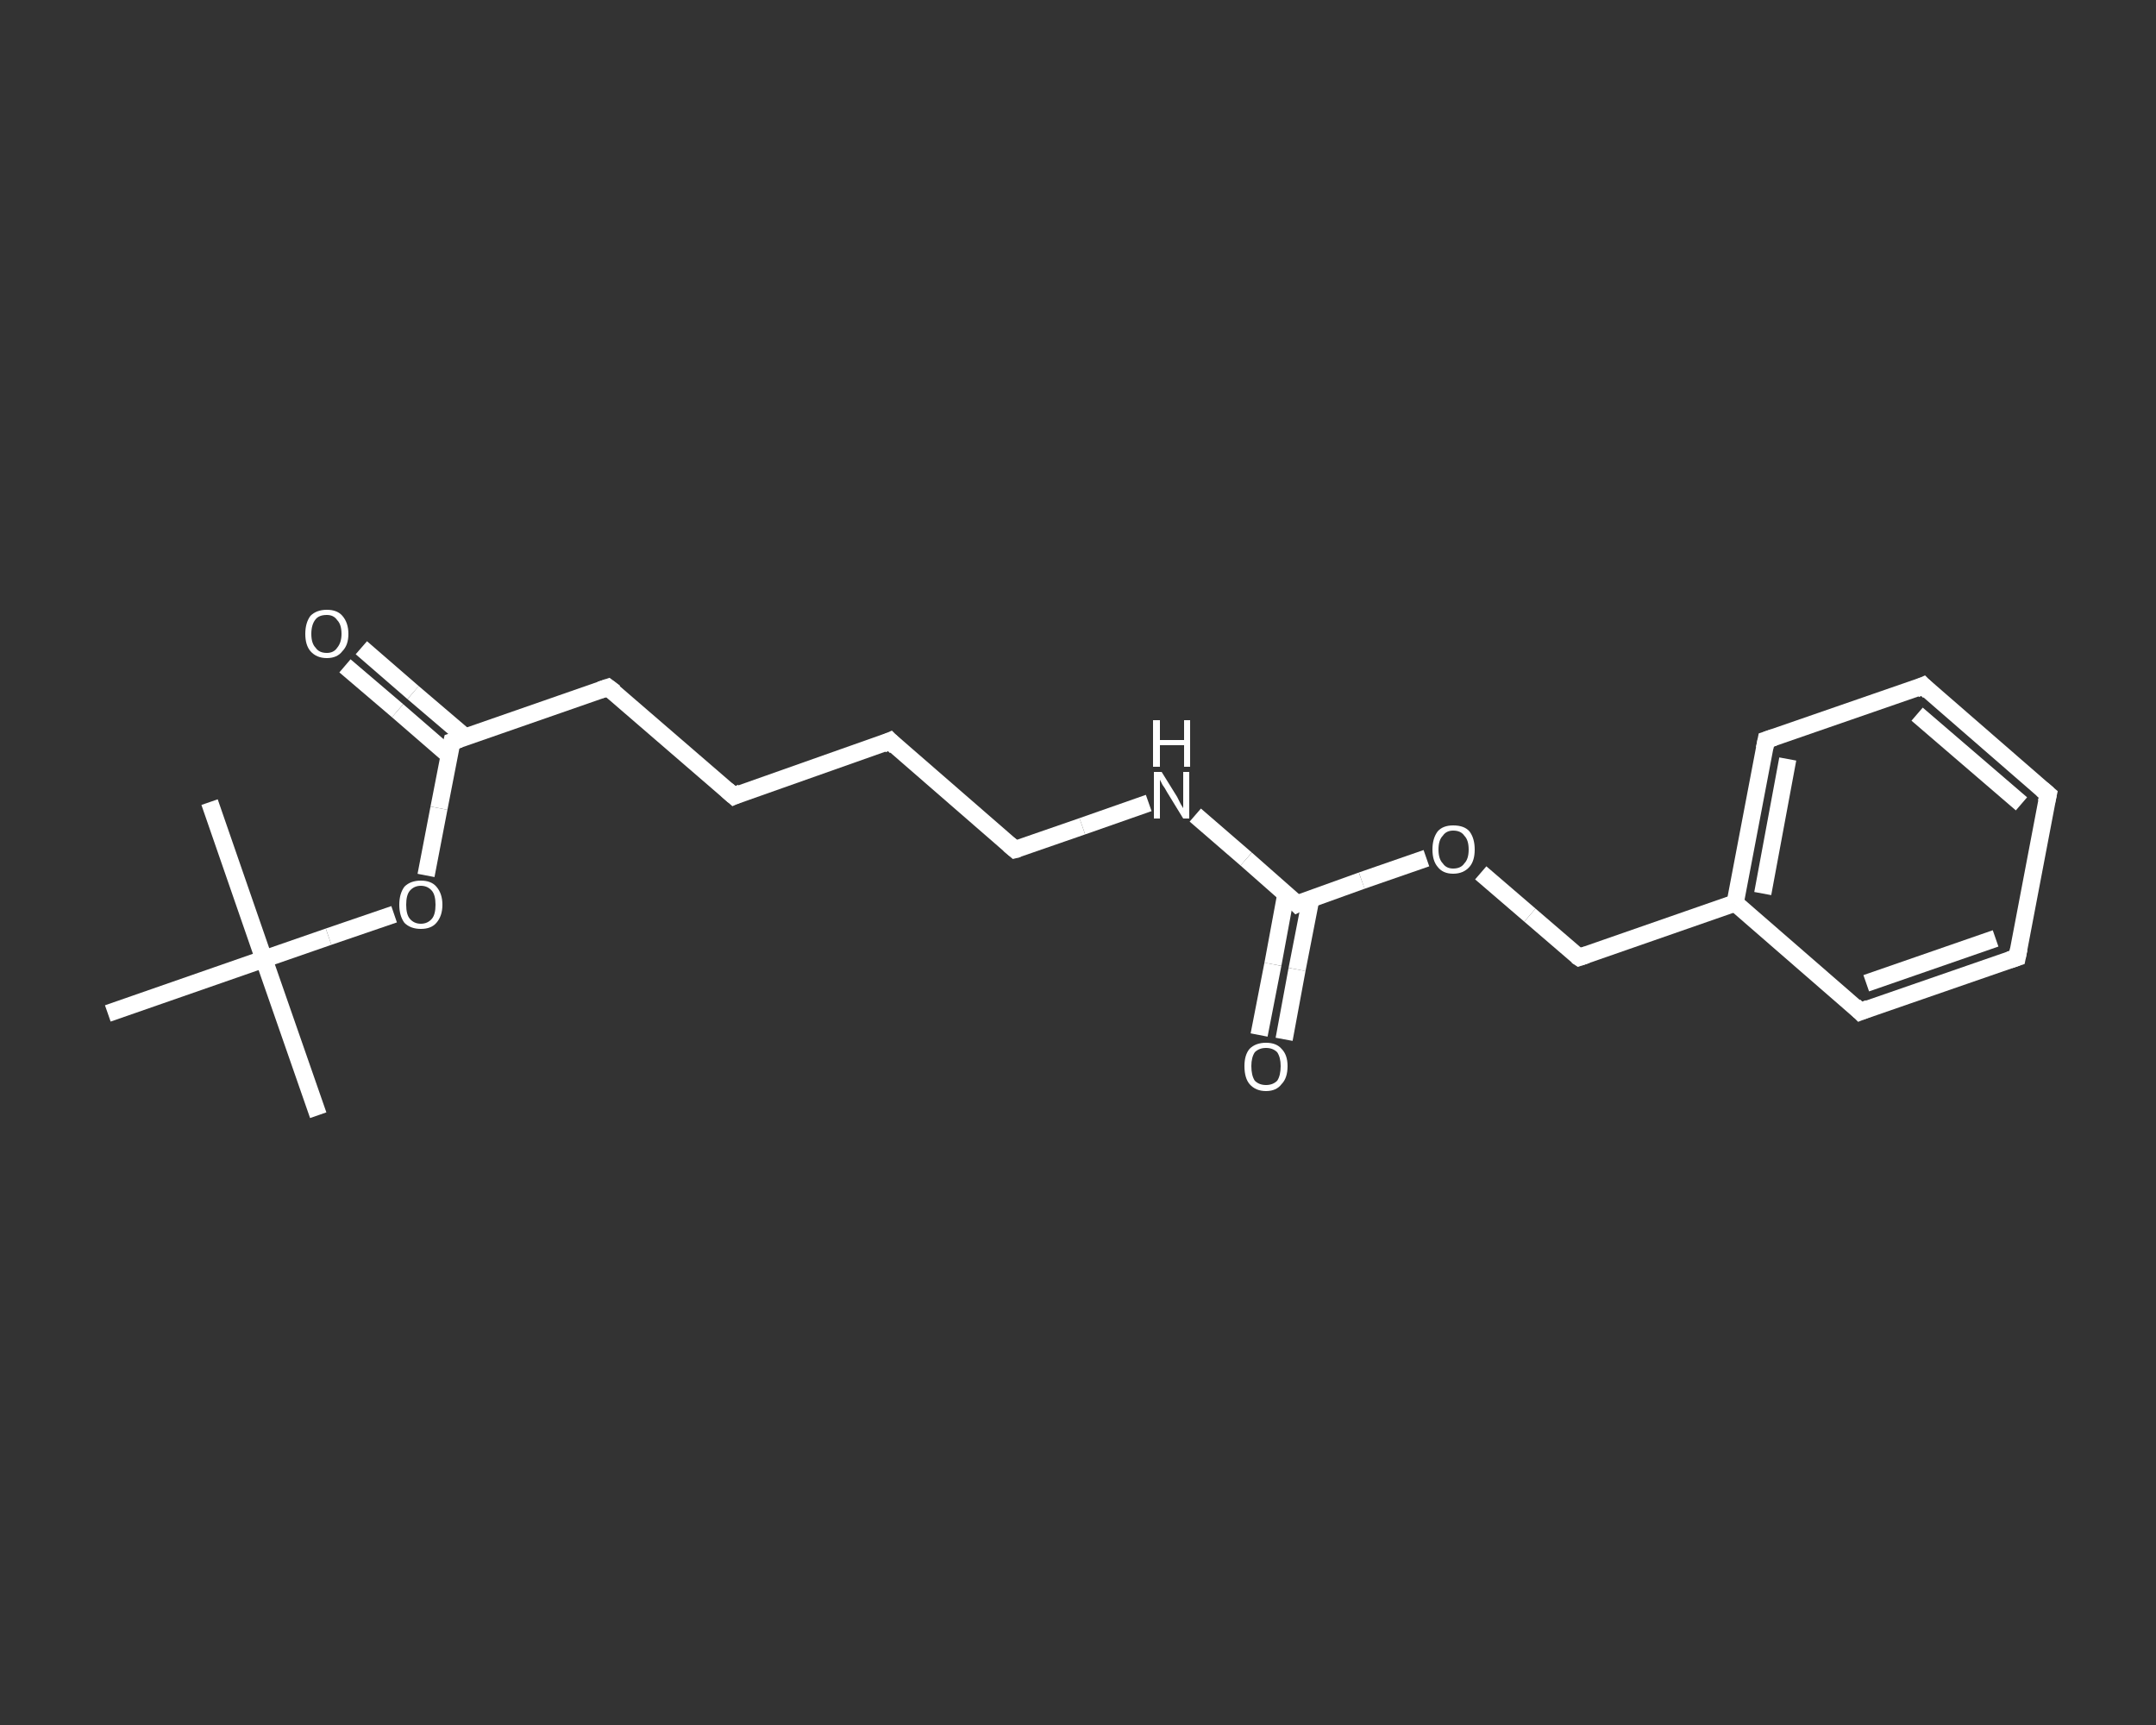<?xml version='1.0' encoding='iso-8859-1'?>
<svg version='1.1' baseProfile='full'
              xmlns='http://www.w3.org/2000/svg'
                      xmlns:rdkit='http://www.rdkit.org/xml'
                      xmlns:xlink='http://www.w3.org/1999/xlink'
                  xml:space='preserve'
width='250px' height='200px' viewBox='0 0 250 200'>
<rect x="0" y="0" width="250" height="200" fill="#333333" stroke="none"/>
<!-- END OF HEADER -->
<rect style='opacity:1.0;fill:transparent;stroke:none' width='250.0' height='200.0' x='0.0' y='0.0'> </rect>
<path class='bond-0 atom-0 atom-1' d='M 36.9,129.3 L 30.6,111.2' style='fill:none;fill-rule:evenodd;stroke:#FFFFFF;stroke-width:2.0px;stroke-linecap:butt;stroke-linejoin:miter;stroke-opacity:1' />
<path class='bond-1 atom-1 atom-2' d='M 30.6,111.2 L 24.3,93.0' style='fill:none;fill-rule:evenodd;stroke:#FFFFFF;stroke-width:2.0px;stroke-linecap:butt;stroke-linejoin:miter;stroke-opacity:1' />
<path class='bond-2 atom-1 atom-3' d='M 30.6,111.2 L 12.5,117.5' style='fill:none;fill-rule:evenodd;stroke:#FFFFFF;stroke-width:2.0px;stroke-linecap:butt;stroke-linejoin:miter;stroke-opacity:1' />
<path class='bond-3 atom-1 atom-4' d='M 30.6,111.2 L 38.1,108.6' style='fill:none;fill-rule:evenodd;stroke:#FFFFFF;stroke-width:2.0px;stroke-linecap:butt;stroke-linejoin:miter;stroke-opacity:1' />
<path class='bond-3 atom-1 atom-4' d='M 38.1,108.6 L 45.7,106.0' style='fill:none;fill-rule:evenodd;stroke:#FFFFFF;stroke-width:2.0px;stroke-linecap:butt;stroke-linejoin:miter;stroke-opacity:1' />
<path class='bond-4 atom-4 atom-5' d='M 49.4,101.5 L 50.9,93.7' style='fill:none;fill-rule:evenodd;stroke:#FFFFFF;stroke-width:2.0px;stroke-linecap:butt;stroke-linejoin:miter;stroke-opacity:1' />
<path class='bond-4 atom-4 atom-5' d='M 50.9,93.7 L 52.4,86.0' style='fill:none;fill-rule:evenodd;stroke:#FFFFFF;stroke-width:2.0px;stroke-linecap:butt;stroke-linejoin:miter;stroke-opacity:1' />
<path class='bond-5 atom-5 atom-6' d='M 54.0,85.5 L 47.9,80.3' style='fill:none;fill-rule:evenodd;stroke:#FFFFFF;stroke-width:2.0px;stroke-linecap:butt;stroke-linejoin:miter;stroke-opacity:1' />
<path class='bond-5 atom-5 atom-6' d='M 47.9,80.3 L 41.9,75.1' style='fill:none;fill-rule:evenodd;stroke:#FFFFFF;stroke-width:2.0px;stroke-linecap:butt;stroke-linejoin:miter;stroke-opacity:1' />
<path class='bond-5 atom-5 atom-6' d='M 52.1,87.6 L 46.1,82.4' style='fill:none;fill-rule:evenodd;stroke:#FFFFFF;stroke-width:2.0px;stroke-linecap:butt;stroke-linejoin:miter;stroke-opacity:1' />
<path class='bond-5 atom-5 atom-6' d='M 46.1,82.4 L 40.0,77.2' style='fill:none;fill-rule:evenodd;stroke:#FFFFFF;stroke-width:2.0px;stroke-linecap:butt;stroke-linejoin:miter;stroke-opacity:1' />
<path class='bond-6 atom-5 atom-7' d='M 52.4,86.0 L 70.5,79.7' style='fill:none;fill-rule:evenodd;stroke:#FFFFFF;stroke-width:2.0px;stroke-linecap:butt;stroke-linejoin:miter;stroke-opacity:1' />
<path class='bond-7 atom-7 atom-8' d='M 70.5,79.7 L 85.1,92.3' style='fill:none;fill-rule:evenodd;stroke:#FFFFFF;stroke-width:2.0px;stroke-linecap:butt;stroke-linejoin:miter;stroke-opacity:1' />
<path class='bond-8 atom-8 atom-9' d='M 85.1,92.3 L 103.2,85.9' style='fill:none;fill-rule:evenodd;stroke:#FFFFFF;stroke-width:2.0px;stroke-linecap:butt;stroke-linejoin:miter;stroke-opacity:1' />
<path class='bond-9 atom-9 atom-10' d='M 103.2,85.9 L 117.7,98.5' style='fill:none;fill-rule:evenodd;stroke:#FFFFFF;stroke-width:2.0px;stroke-linecap:butt;stroke-linejoin:miter;stroke-opacity:1' />
<path class='bond-10 atom-10 atom-11' d='M 117.7,98.5 L 125.5,95.8' style='fill:none;fill-rule:evenodd;stroke:#FFFFFF;stroke-width:2.0px;stroke-linecap:butt;stroke-linejoin:miter;stroke-opacity:1' />
<path class='bond-10 atom-10 atom-11' d='M 125.5,95.8 L 133.2,93.1' style='fill:none;fill-rule:evenodd;stroke:#FFFFFF;stroke-width:2.0px;stroke-linecap:butt;stroke-linejoin:miter;stroke-opacity:1' />
<path class='bond-11 atom-11 atom-12' d='M 138.6,94.5 L 144.5,99.6' style='fill:none;fill-rule:evenodd;stroke:#FFFFFF;stroke-width:2.0px;stroke-linecap:butt;stroke-linejoin:miter;stroke-opacity:1' />
<path class='bond-11 atom-11 atom-12' d='M 144.5,99.6 L 150.4,104.8' style='fill:none;fill-rule:evenodd;stroke:#FFFFFF;stroke-width:2.0px;stroke-linecap:butt;stroke-linejoin:miter;stroke-opacity:1' />
<path class='bond-12 atom-12 atom-13' d='M 149.1,103.7 L 147.6,111.8' style='fill:none;fill-rule:evenodd;stroke:#FFFFFF;stroke-width:2.0px;stroke-linecap:butt;stroke-linejoin:miter;stroke-opacity:1' />
<path class='bond-12 atom-12 atom-13' d='M 147.6,111.8 L 146.0,120.0' style='fill:none;fill-rule:evenodd;stroke:#FFFFFF;stroke-width:2.0px;stroke-linecap:butt;stroke-linejoin:miter;stroke-opacity:1' />
<path class='bond-12 atom-12 atom-13' d='M 152.0,104.2 L 150.4,112.4' style='fill:none;fill-rule:evenodd;stroke:#FFFFFF;stroke-width:2.0px;stroke-linecap:butt;stroke-linejoin:miter;stroke-opacity:1' />
<path class='bond-12 atom-12 atom-13' d='M 150.4,112.4 L 148.9,120.5' style='fill:none;fill-rule:evenodd;stroke:#FFFFFF;stroke-width:2.0px;stroke-linecap:butt;stroke-linejoin:miter;stroke-opacity:1' />
<path class='bond-13 atom-12 atom-14' d='M 150.4,104.8 L 157.9,102.1' style='fill:none;fill-rule:evenodd;stroke:#FFFFFF;stroke-width:2.0px;stroke-linecap:butt;stroke-linejoin:miter;stroke-opacity:1' />
<path class='bond-13 atom-12 atom-14' d='M 157.9,102.1 L 165.4,99.5' style='fill:none;fill-rule:evenodd;stroke:#FFFFFF;stroke-width:2.0px;stroke-linecap:butt;stroke-linejoin:miter;stroke-opacity:1' />
<path class='bond-14 atom-14 atom-15' d='M 171.7,101.2 L 177.4,106.1' style='fill:none;fill-rule:evenodd;stroke:#FFFFFF;stroke-width:2.0px;stroke-linecap:butt;stroke-linejoin:miter;stroke-opacity:1' />
<path class='bond-14 atom-14 atom-15' d='M 177.4,106.1 L 183.1,111.0' style='fill:none;fill-rule:evenodd;stroke:#FFFFFF;stroke-width:2.0px;stroke-linecap:butt;stroke-linejoin:miter;stroke-opacity:1' />
<path class='bond-15 atom-15 atom-16' d='M 183.1,111.0 L 201.2,104.7' style='fill:none;fill-rule:evenodd;stroke:#FFFFFF;stroke-width:2.0px;stroke-linecap:butt;stroke-linejoin:miter;stroke-opacity:1' />
<path class='bond-16 atom-16 atom-17' d='M 201.2,104.7 L 204.8,85.8' style='fill:none;fill-rule:evenodd;stroke:#FFFFFF;stroke-width:2.0px;stroke-linecap:butt;stroke-linejoin:miter;stroke-opacity:1' />
<path class='bond-16 atom-16 atom-17' d='M 204.4,103.6 L 207.3,88.0' style='fill:none;fill-rule:evenodd;stroke:#FFFFFF;stroke-width:2.0px;stroke-linecap:butt;stroke-linejoin:miter;stroke-opacity:1' />
<path class='bond-17 atom-17 atom-18' d='M 204.8,85.8 L 223.0,79.5' style='fill:none;fill-rule:evenodd;stroke:#FFFFFF;stroke-width:2.0px;stroke-linecap:butt;stroke-linejoin:miter;stroke-opacity:1' />
<path class='bond-18 atom-18 atom-19' d='M 223.0,79.5 L 237.5,92.1' style='fill:none;fill-rule:evenodd;stroke:#FFFFFF;stroke-width:2.0px;stroke-linecap:butt;stroke-linejoin:miter;stroke-opacity:1' />
<path class='bond-18 atom-18 atom-19' d='M 222.3,82.8 L 234.4,93.2' style='fill:none;fill-rule:evenodd;stroke:#FFFFFF;stroke-width:2.0px;stroke-linecap:butt;stroke-linejoin:miter;stroke-opacity:1' />
<path class='bond-19 atom-19 atom-20' d='M 237.5,92.1 L 233.9,111.0' style='fill:none;fill-rule:evenodd;stroke:#FFFFFF;stroke-width:2.0px;stroke-linecap:butt;stroke-linejoin:miter;stroke-opacity:1' />
<path class='bond-20 atom-20 atom-21' d='M 233.9,111.0 L 215.7,117.3' style='fill:none;fill-rule:evenodd;stroke:#FFFFFF;stroke-width:2.0px;stroke-linecap:butt;stroke-linejoin:miter;stroke-opacity:1' />
<path class='bond-20 atom-20 atom-21' d='M 231.4,108.8 L 216.4,114.0' style='fill:none;fill-rule:evenodd;stroke:#FFFFFF;stroke-width:2.0px;stroke-linecap:butt;stroke-linejoin:miter;stroke-opacity:1' />
<path class='bond-21 atom-21 atom-16' d='M 215.7,117.3 L 201.2,104.7' style='fill:none;fill-rule:evenodd;stroke:#FFFFFF;stroke-width:2.0px;stroke-linecap:butt;stroke-linejoin:miter;stroke-opacity:1' />
<path d='M 52.3,86.4 L 52.4,86.0 L 53.3,85.7' style='fill:none;stroke:#FFFFFF;stroke-width:2.0px;stroke-linecap:butt;stroke-linejoin:miter;stroke-opacity:1;' />
<path d='M 69.6,80.0 L 70.5,79.7 L 71.3,80.3' style='fill:none;stroke:#FFFFFF;stroke-width:2.0px;stroke-linecap:butt;stroke-linejoin:miter;stroke-opacity:1;' />
<path d='M 84.3,91.6 L 85.1,92.3 L 86.0,91.9' style='fill:none;stroke:#FFFFFF;stroke-width:2.0px;stroke-linecap:butt;stroke-linejoin:miter;stroke-opacity:1;' />
<path d='M 102.3,86.3 L 103.2,85.9 L 103.9,86.6' style='fill:none;stroke:#FFFFFF;stroke-width:2.0px;stroke-linecap:butt;stroke-linejoin:miter;stroke-opacity:1;' />
<path d='M 117.0,97.9 L 117.7,98.5 L 118.1,98.4' style='fill:none;stroke:#FFFFFF;stroke-width:2.0px;stroke-linecap:butt;stroke-linejoin:miter;stroke-opacity:1;' />
<path d='M 150.1,104.5 L 150.4,104.8 L 150.8,104.6' style='fill:none;stroke:#FFFFFF;stroke-width:2.0px;stroke-linecap:butt;stroke-linejoin:miter;stroke-opacity:1;' />
<path d='M 182.8,110.8 L 183.1,111.0 L 184.0,110.7' style='fill:none;stroke:#FFFFFF;stroke-width:2.0px;stroke-linecap:butt;stroke-linejoin:miter;stroke-opacity:1;' />
<path d='M 204.6,86.8 L 204.8,85.8 L 205.7,85.5' style='fill:none;stroke:#FFFFFF;stroke-width:2.0px;stroke-linecap:butt;stroke-linejoin:miter;stroke-opacity:1;' />
<path d='M 222.1,79.9 L 223.0,79.5 L 223.7,80.2' style='fill:none;stroke:#FFFFFF;stroke-width:2.0px;stroke-linecap:butt;stroke-linejoin:miter;stroke-opacity:1;' />
<path d='M 236.8,91.5 L 237.5,92.1 L 237.3,93.0' style='fill:none;stroke:#FFFFFF;stroke-width:2.0px;stroke-linecap:butt;stroke-linejoin:miter;stroke-opacity:1;' />
<path d='M 234.1,110.0 L 233.9,111.0 L 233.0,111.3' style='fill:none;stroke:#FFFFFF;stroke-width:2.0px;stroke-linecap:butt;stroke-linejoin:miter;stroke-opacity:1;' />
<path d='M 216.7,116.9 L 215.7,117.3 L 215.0,116.6' style='fill:none;stroke:#FFFFFF;stroke-width:2.0px;stroke-linecap:butt;stroke-linejoin:miter;stroke-opacity:1;' />
<path class='atom-4' d='M 46.3 104.9
Q 46.3 103.6, 46.9 102.8
Q 47.6 102.1, 48.8 102.1
Q 50.0 102.1, 50.6 102.8
Q 51.3 103.6, 51.3 104.9
Q 51.3 106.2, 50.6 107.0
Q 50.0 107.7, 48.8 107.7
Q 47.6 107.7, 46.9 107.0
Q 46.3 106.2, 46.3 104.9
M 48.8 107.1
Q 49.6 107.1, 50.1 106.5
Q 50.5 106.0, 50.5 104.9
Q 50.5 103.8, 50.1 103.3
Q 49.6 102.7, 48.8 102.7
Q 48.0 102.7, 47.5 103.3
Q 47.1 103.8, 47.1 104.9
Q 47.1 106.0, 47.5 106.5
Q 48.0 107.1, 48.8 107.1
' fill='#FFFFFF'/>
<path class='atom-6' d='M 35.4 73.5
Q 35.4 72.2, 36.0 71.4
Q 36.7 70.7, 37.9 70.7
Q 39.1 70.7, 39.7 71.4
Q 40.4 72.2, 40.4 73.5
Q 40.4 74.8, 39.7 75.5
Q 39.1 76.3, 37.9 76.3
Q 36.7 76.3, 36.0 75.5
Q 35.4 74.8, 35.4 73.5
M 37.9 75.7
Q 38.7 75.7, 39.1 75.1
Q 39.6 74.5, 39.6 73.5
Q 39.6 72.4, 39.1 71.9
Q 38.7 71.3, 37.9 71.3
Q 37.0 71.3, 36.6 71.8
Q 36.1 72.4, 36.1 73.5
Q 36.1 74.6, 36.6 75.1
Q 37.0 75.7, 37.9 75.7
' fill='#FFFFFF'/>
<path class='atom-11' d='M 134.7 89.5
L 136.5 92.4
Q 136.6 92.6, 136.9 93.2
Q 137.2 93.7, 137.2 93.7
L 137.2 89.5
L 137.9 89.5
L 137.9 94.9
L 137.2 94.9
L 135.3 91.8
Q 135.1 91.4, 134.8 91.0
Q 134.6 90.6, 134.5 90.4
L 134.5 94.9
L 133.8 94.9
L 133.8 89.5
L 134.7 89.5
' fill='#FFFFFF'/>
<path class='atom-11' d='M 133.7 83.5
L 134.5 83.5
L 134.5 85.8
L 137.3 85.8
L 137.3 83.5
L 138.0 83.5
L 138.0 88.9
L 137.3 88.9
L 137.3 86.4
L 134.5 86.4
L 134.5 88.9
L 133.7 88.9
L 133.7 83.5
' fill='#FFFFFF'/>
<path class='atom-13' d='M 144.3 123.6
Q 144.3 122.3, 144.9 121.6
Q 145.6 120.9, 146.8 120.9
Q 148.0 120.9, 148.6 121.6
Q 149.3 122.3, 149.3 123.6
Q 149.3 125.0, 148.6 125.7
Q 148.0 126.5, 146.8 126.5
Q 145.6 126.5, 144.9 125.7
Q 144.3 125.0, 144.3 123.6
M 146.8 125.8
Q 147.6 125.8, 148.1 125.3
Q 148.5 124.7, 148.5 123.6
Q 148.5 122.6, 148.1 122.0
Q 147.6 121.5, 146.8 121.5
Q 146.0 121.5, 145.5 122.0
Q 145.1 122.6, 145.1 123.6
Q 145.1 124.7, 145.5 125.3
Q 146.0 125.8, 146.8 125.8
' fill='#FFFFFF'/>
<path class='atom-14' d='M 166.1 98.5
Q 166.1 97.2, 166.7 96.4
Q 167.3 95.7, 168.5 95.7
Q 169.8 95.7, 170.4 96.4
Q 171.0 97.2, 171.0 98.5
Q 171.0 99.8, 170.4 100.5
Q 169.7 101.3, 168.5 101.3
Q 167.3 101.3, 166.7 100.5
Q 166.1 99.8, 166.1 98.5
M 168.5 100.7
Q 169.4 100.7, 169.8 100.1
Q 170.3 99.6, 170.3 98.5
Q 170.3 97.4, 169.8 96.9
Q 169.4 96.3, 168.5 96.3
Q 167.7 96.3, 167.3 96.9
Q 166.8 97.4, 166.8 98.5
Q 166.8 99.6, 167.3 100.1
Q 167.7 100.7, 168.5 100.7
' fill='#FFFFFF'/>
</svg>
